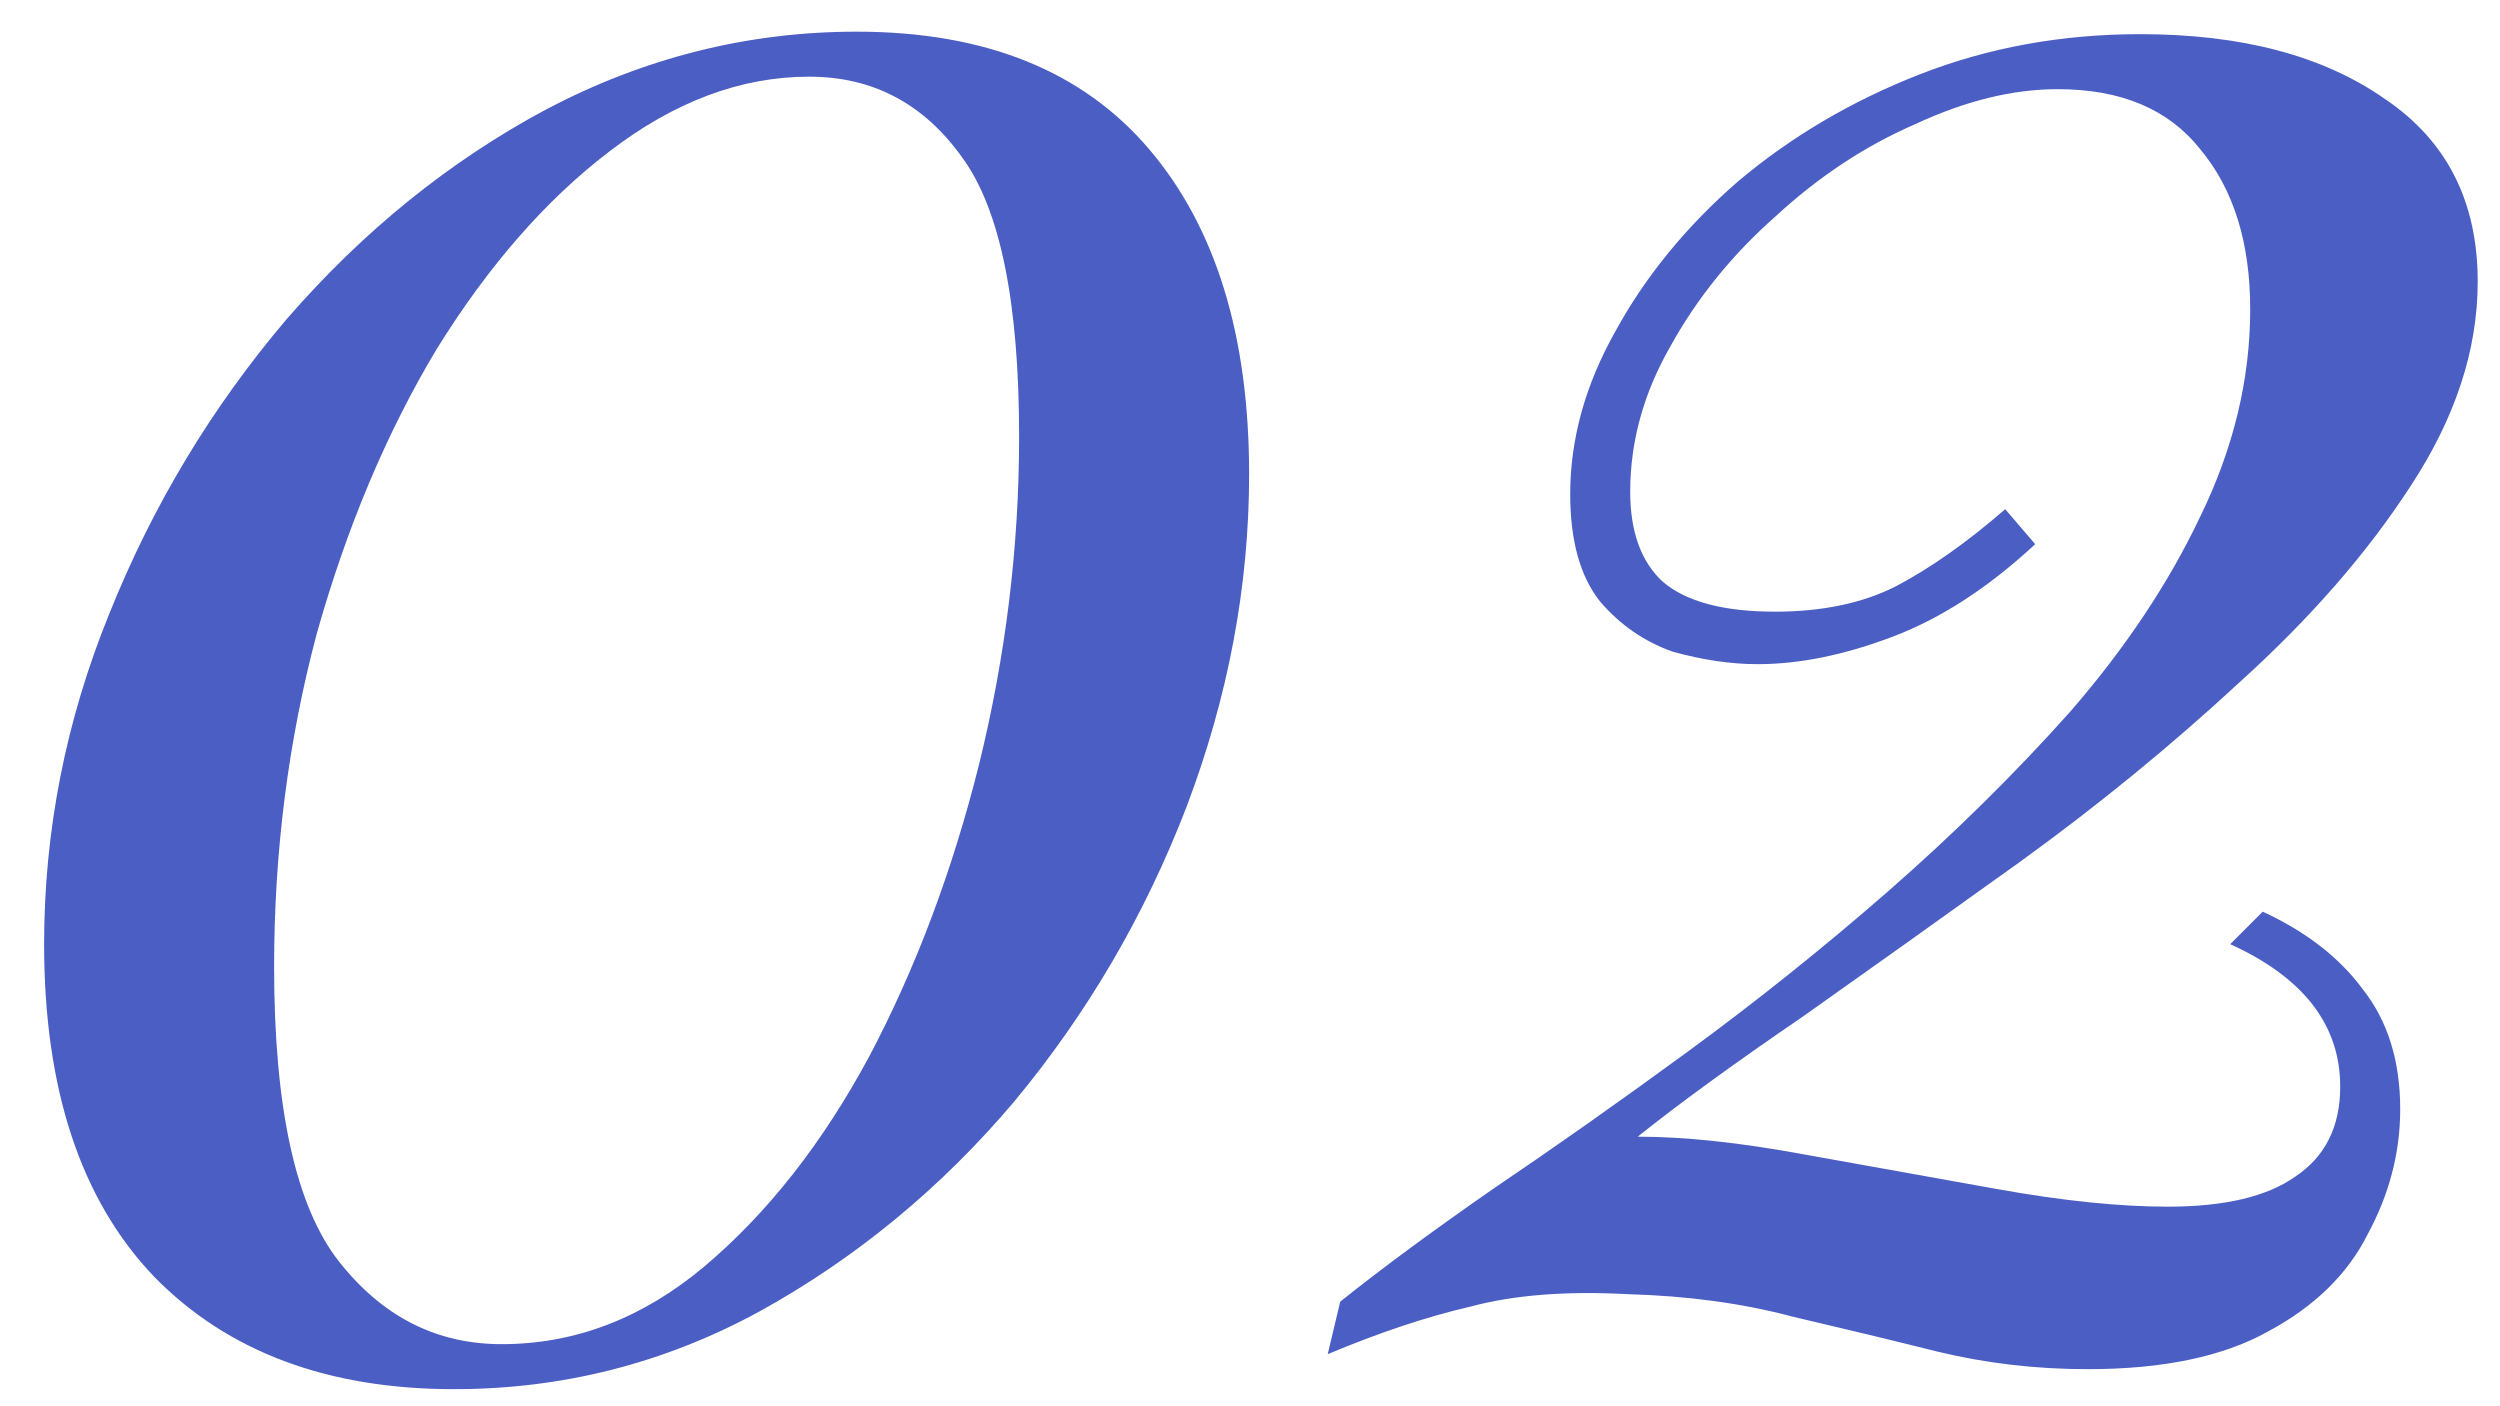 <?xml version="1.0" encoding="UTF-8"?> <svg xmlns="http://www.w3.org/2000/svg" width="48" height="27" viewBox="0 0 48 27" fill="none"> <path d="M16.447 0.608C18.911 0.608 20.783 1.36 22.063 2.864C23.343 4.368 23.983 6.448 23.983 9.104C23.983 11.248 23.583 13.376 22.783 15.488C21.983 17.568 20.879 19.456 19.471 21.152C18.063 22.816 16.431 24.16 14.575 25.184C12.751 26.176 10.799 26.672 8.719 26.672C6.287 26.672 4.367 25.952 2.959 24.512C1.551 23.04 0.847 20.912 0.847 18.128C0.847 15.952 1.263 13.84 2.095 11.792C2.927 9.712 4.063 7.824 5.503 6.128C6.975 4.432 8.639 3.088 10.495 2.096C12.383 1.104 14.367 0.608 16.447 0.608ZM15.535 1.472C14.223 1.472 12.943 1.952 11.695 2.912C10.479 3.84 9.375 5.104 8.383 6.704C7.423 8.304 6.655 10.128 6.079 12.176C5.535 14.224 5.263 16.352 5.263 18.56C5.263 21.28 5.679 23.168 6.511 24.224C7.343 25.28 8.383 25.808 9.631 25.808C11.039 25.808 12.335 25.312 13.519 24.32C14.735 23.296 15.791 21.952 16.687 20.288C17.583 18.592 18.287 16.72 18.799 14.672C19.311 12.592 19.567 10.496 19.567 8.384C19.567 5.792 19.199 4 18.463 3.008C17.727 1.984 16.751 1.472 15.535 1.472ZM41.092 0.656C43.044 0.656 44.612 1.072 45.796 1.904C46.98 2.704 47.572 3.872 47.572 5.408C47.572 6.72 47.14 8.032 46.276 9.344C45.444 10.624 44.356 11.872 43.012 13.088C41.7 14.304 40.292 15.456 38.788 16.544C37.316 17.6 35.924 18.592 34.612 19.52C33.3 20.416 32.244 21.184 31.444 21.824C32.34 21.824 33.396 21.936 34.612 22.16C35.86 22.384 37.108 22.608 38.356 22.832C39.604 23.056 40.692 23.168 41.62 23.168C42.708 23.168 43.524 22.976 44.068 22.592C44.644 22.208 44.932 21.632 44.932 20.864C44.932 19.68 44.228 18.768 42.82 18.128L43.444 17.504C44.276 17.888 44.916 18.384 45.364 18.992C45.844 19.6 46.084 20.368 46.084 21.296C46.084 22.128 45.876 22.928 45.46 23.696C45.076 24.464 44.436 25.088 43.54 25.568C42.676 26.048 41.524 26.288 40.084 26.288C39.092 26.288 38.132 26.176 37.204 25.952C36.308 25.728 35.38 25.504 34.42 25.28C33.46 25.024 32.404 24.88 31.252 24.848C30.068 24.784 29.06 24.864 28.228 25.088C27.396 25.28 26.484 25.584 25.492 26L25.732 24.992C26.532 24.352 27.508 23.632 28.66 22.832C29.844 22.032 31.092 21.152 32.404 20.192C33.716 19.232 34.996 18.208 36.244 17.12C37.524 16 38.692 14.848 39.748 13.664C40.804 12.448 41.636 11.2 42.244 9.92C42.884 8.608 43.204 7.28 43.204 5.936C43.204 4.656 42.884 3.632 42.244 2.864C41.636 2.096 40.724 1.712 39.508 1.712C38.644 1.712 37.732 1.936 36.772 2.384C35.812 2.8 34.916 3.392 34.084 4.16C33.252 4.896 32.58 5.728 32.068 6.656C31.556 7.552 31.3 8.48 31.3 9.44C31.3 10.208 31.508 10.784 31.924 11.168C32.372 11.552 33.092 11.744 34.084 11.744C34.98 11.744 35.748 11.584 36.388 11.264C37.06 10.912 37.764 10.416 38.5 9.776L39.076 10.448C38.18 11.28 37.268 11.872 36.34 12.224C35.412 12.576 34.548 12.752 33.748 12.752C33.236 12.752 32.692 12.672 32.116 12.512C31.572 12.32 31.108 12 30.724 11.552C30.34 11.072 30.148 10.384 30.148 9.488C30.148 8.432 30.436 7.392 31.012 6.368C31.588 5.312 32.372 4.352 33.364 3.488C34.388 2.624 35.556 1.936 36.868 1.424C38.18 0.912 39.588 0.656 41.092 0.656Z" fill="#4B5EC4"></path> </svg> 